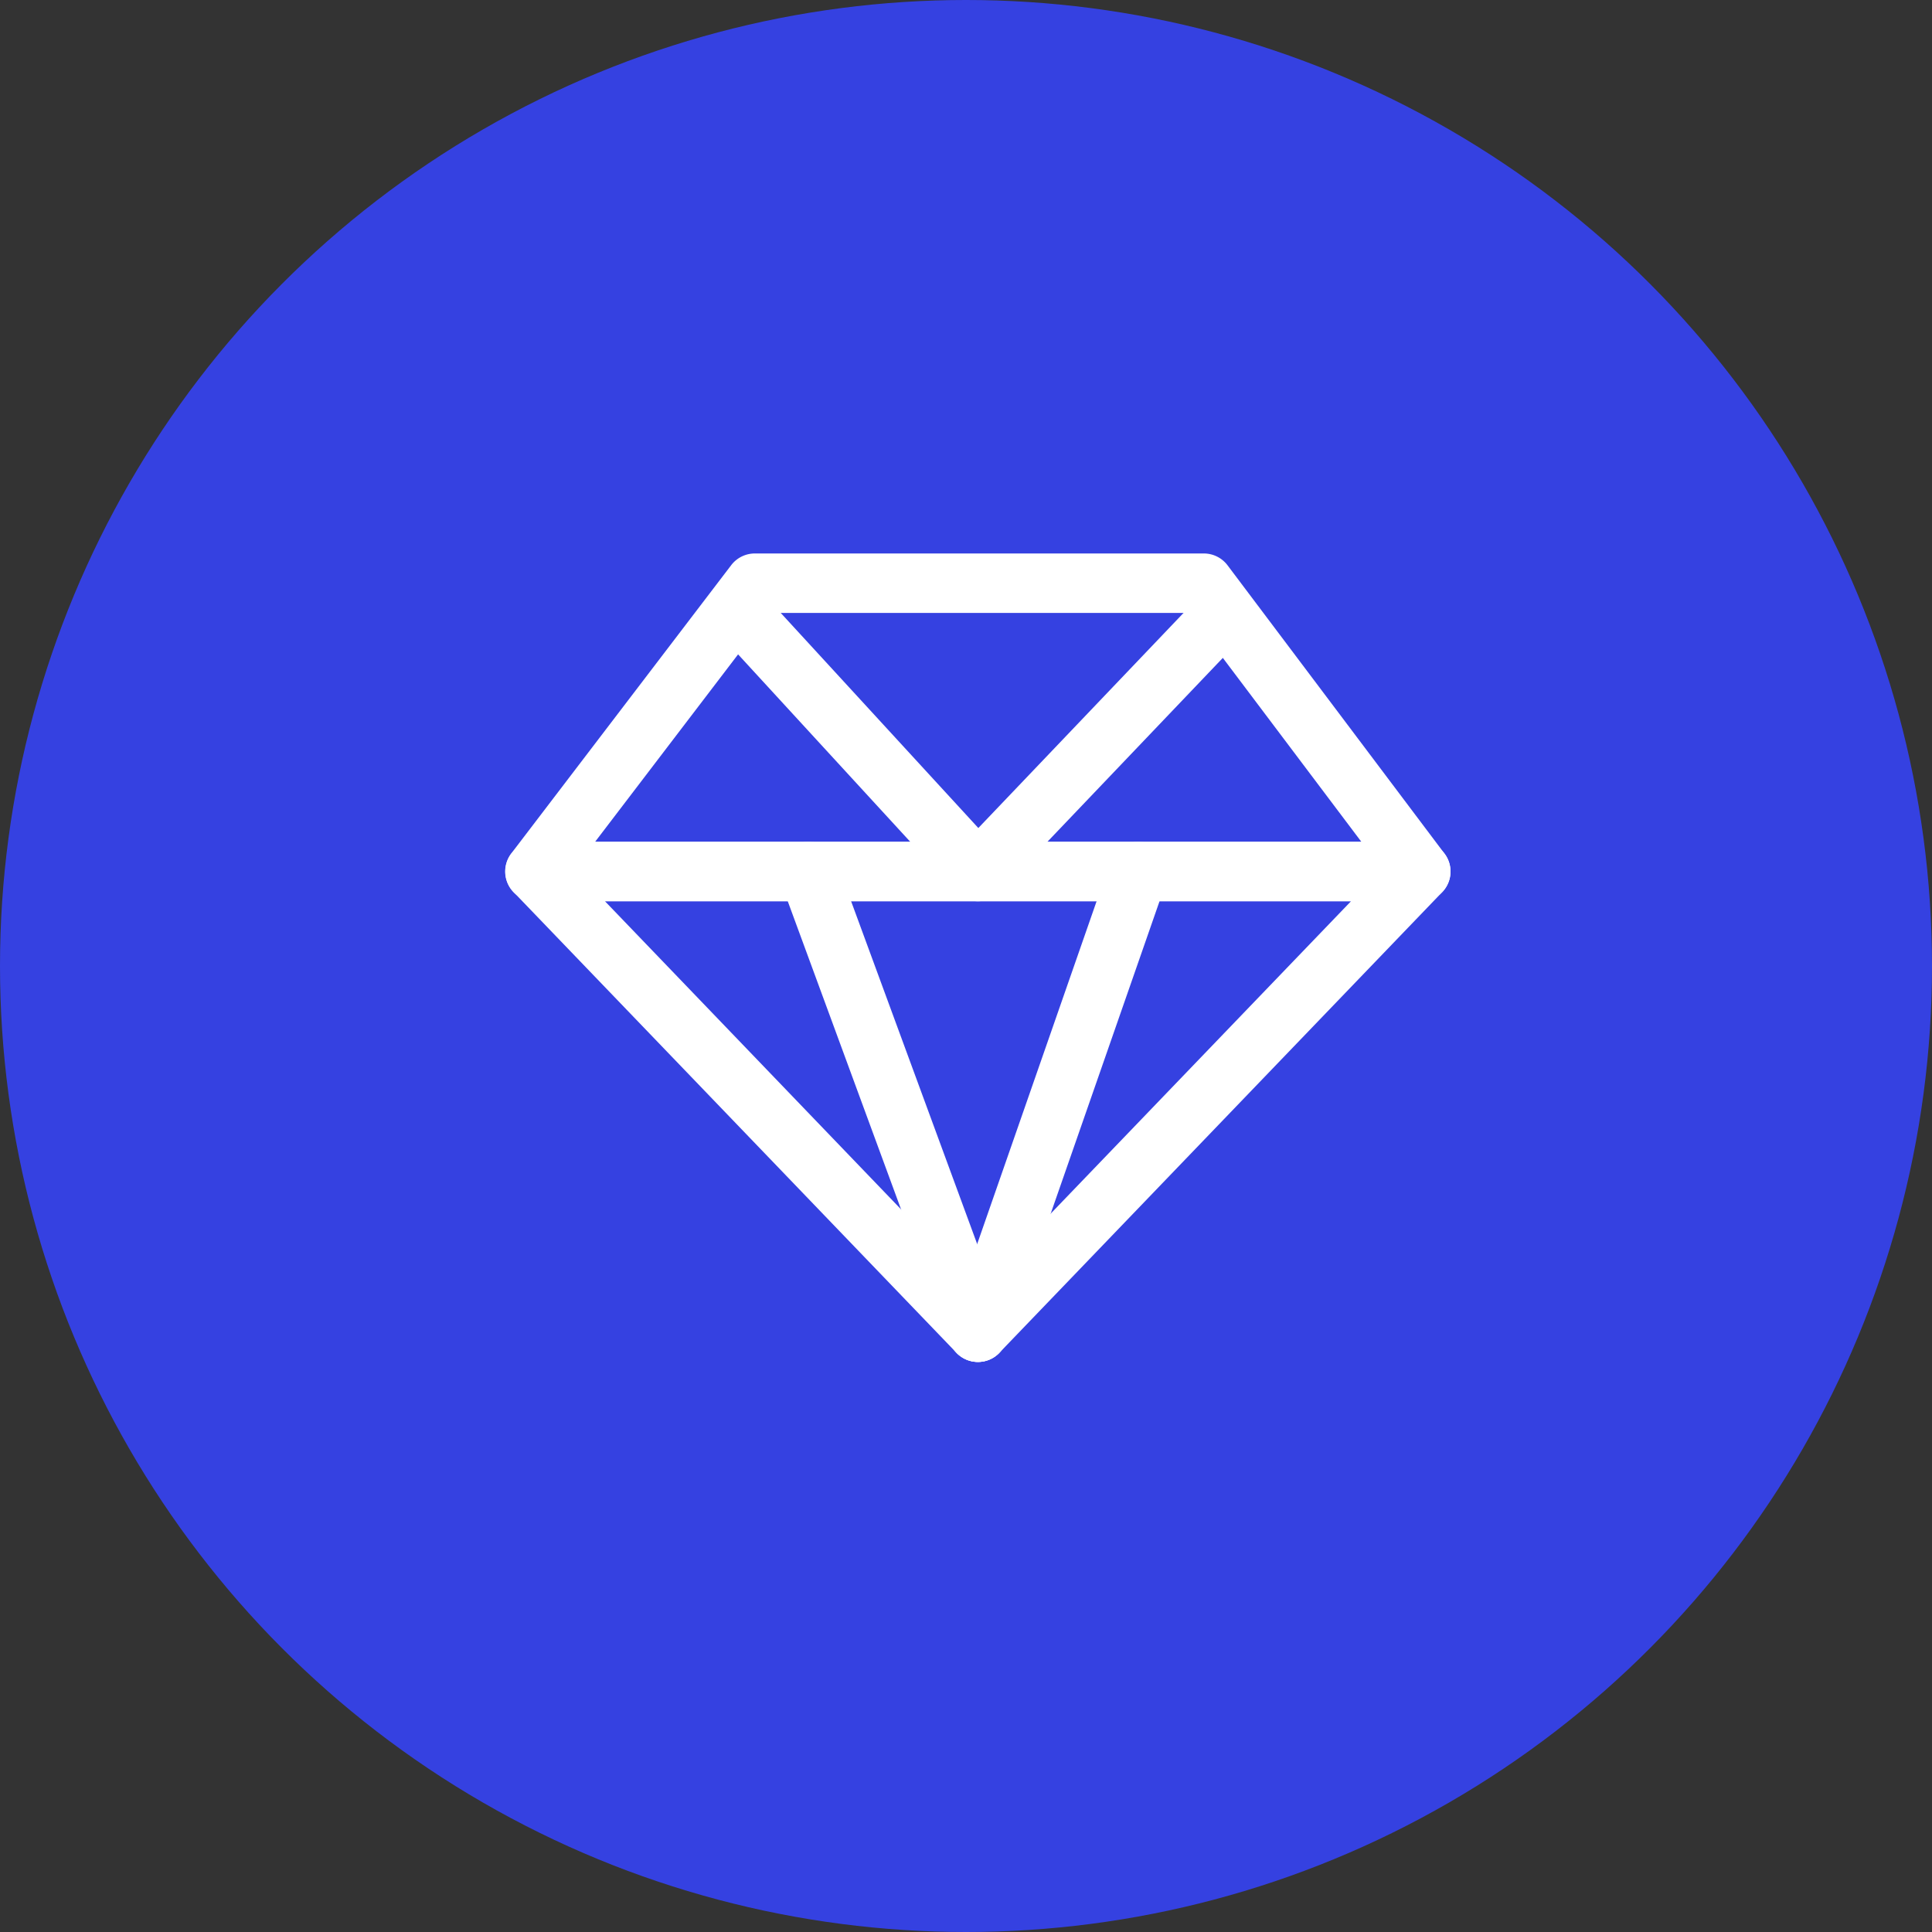 <svg xmlns="http://www.w3.org/2000/svg" width="65" height="65" viewBox="0 0 65 65"><rect x="0" y="0" width="65" height="65" fill="#333333" stroke="none"/><g id="Sans_titre_-_1-06" data-name="Sans titre - 1-06" transform="translate(0.6)"><circle id="Ellipse_19" data-name="Ellipse 19" cx="32.5" cy="32.5" r="32.5" transform="translate(-0.6 0)" fill="#3541e1"></circle><g id="Groupe_410" data-name="Groupe 410" transform="translate(19.688 16.728)"><g id="Groupe_409" data-name="Groupe 409" transform="translate(-3.287 1.893)"><path id="Trac&#xE9;_119" data-name="Trac&#xE9; 119" d="M56.1,38.9H26.3a1,1,0,0,1-.8-1.607l7.4-9.7a1,1,0,0,1,.8-.393H48.8a1,1,0,0,1,.8.4l7.3,9.7a1,1,0,0,1-.8,1.6Zm-27.779-2H54.1L48.3,29.2H34.195Z" transform="translate(-25.3 -27.2)" fill="#fff"></path><path id="Trac&#xE9;_120" data-name="Trac&#xE9; 120" d="M26.3,36.9H56.1a1,1,0,0,1,.721,1.693l-14.9,15.5a1,1,0,0,1-1.442,0l-14.9-15.5A1,1,0,0,1,26.3,36.9Zm27.452,2h-25.1L41.2,51.957Z" transform="translate(-25.3 -27.2)" fill="#fff"></path><path id="Trac&#xE9;_121" data-name="Trac&#xE9; 121" d="M41.2,38.9h-.009a1,1,0,0,1-.727-.323l-7.9-8.6a1,1,0,1,1,1.473-1.353l7.177,7.813,7.563-7.927a1,1,0,1,1,1.447,1.381l-8.3,8.7A1,1,0,0,1,41.2,38.9Z" transform="translate(-25.3 -27.2)" fill="#fff"></path><path id="Ligne_67" data-name="Ligne 67" d="M0,16.5a1,1,0,0,1-.329-.056,1,1,0,0,1-.615-1.273l5.4-15.5A1,1,0,0,1,5.729-.944,1,1,0,0,1,6.344.329l-5.4,15.5A1,1,0,0,1,0,16.5Z" transform="translate(15.9 10.7)" fill="#fff"></path><path id="Ligne_68" data-name="Ligne 68" d="M5.7,16.5a1,1,0,0,1-.939-.655L-.939.345A1,1,0,0,1-.345-.939,1,1,0,0,1,.939-.345l5.7,15.5A1,1,0,0,1,5.7,16.5Z" transform="translate(10.2 10.7)" fill="#fff"></path></g></g></g></svg>